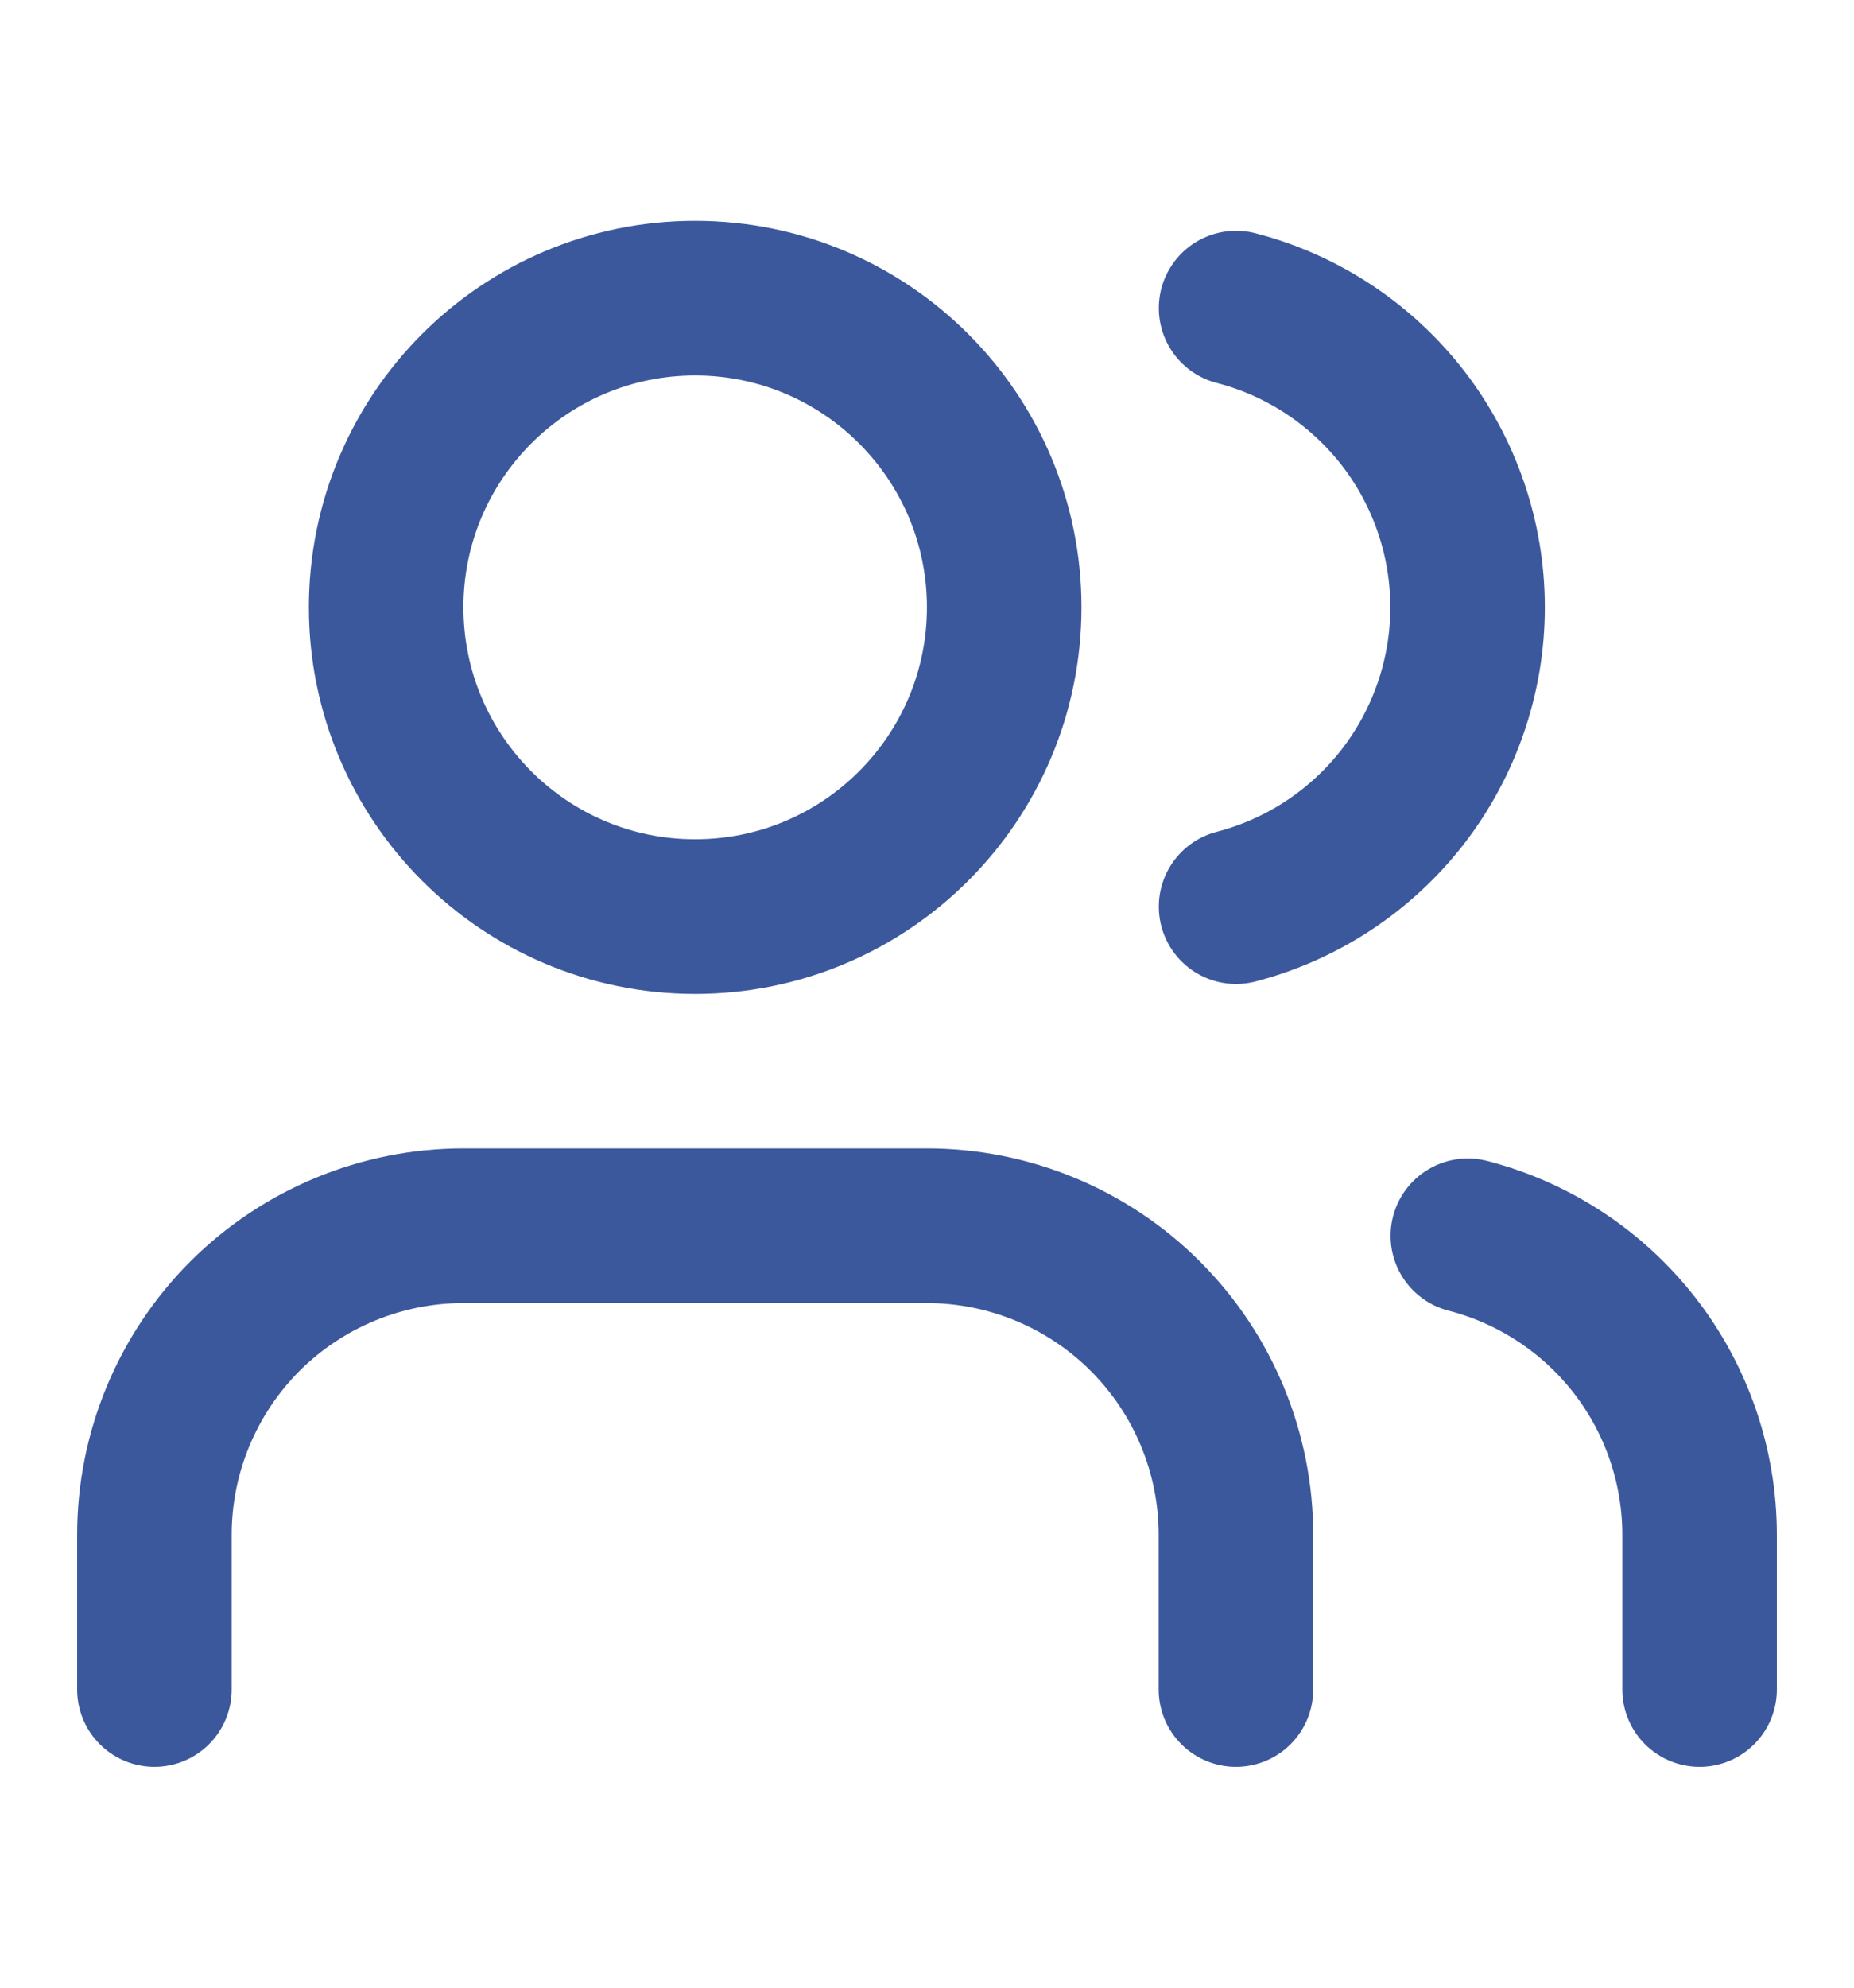 <svg width="14" height="15" viewBox="0 0 14 15" fill="none" xmlns="http://www.w3.org/2000/svg">
<path d="M9.333 12.75V11.583C9.333 10.964 9.087 10.371 8.649 9.933C8.212 9.496 7.618 9.25 6.999 9.25H3.499C2.881 9.25 2.287 9.496 1.849 9.933C1.412 10.371 1.166 10.964 1.166 11.583V12.75" stroke="#3C589D" stroke-width="1.167" stroke-linecap="round" stroke-linejoin="round"/>
<path d="M9.334 2.325C9.834 2.454 10.277 2.747 10.594 3.155C10.91 3.564 11.082 4.066 11.082 4.583C11.082 5.1 10.91 5.602 10.594 6.011C10.277 6.42 9.834 6.712 9.334 6.842" stroke="#3C589D" stroke-width="1.167" stroke-linecap="round" stroke-linejoin="round"/>
<path d="M12.834 12.75V11.583C12.834 11.066 12.662 10.564 12.345 10.155C12.028 9.747 11.585 9.455 11.084 9.326" stroke="#3C589D" stroke-width="1.167" stroke-linecap="round" stroke-linejoin="round"/>
<path d="M5.249 6.917C6.538 6.917 7.583 5.872 7.583 4.583C7.583 3.295 6.538 2.25 5.249 2.25C3.961 2.25 2.916 3.295 2.916 4.583C2.916 5.872 3.961 6.917 5.249 6.917Z" stroke="#3C589D" stroke-width="1.167" stroke-linecap="round" stroke-linejoin="round"/>
</svg>
